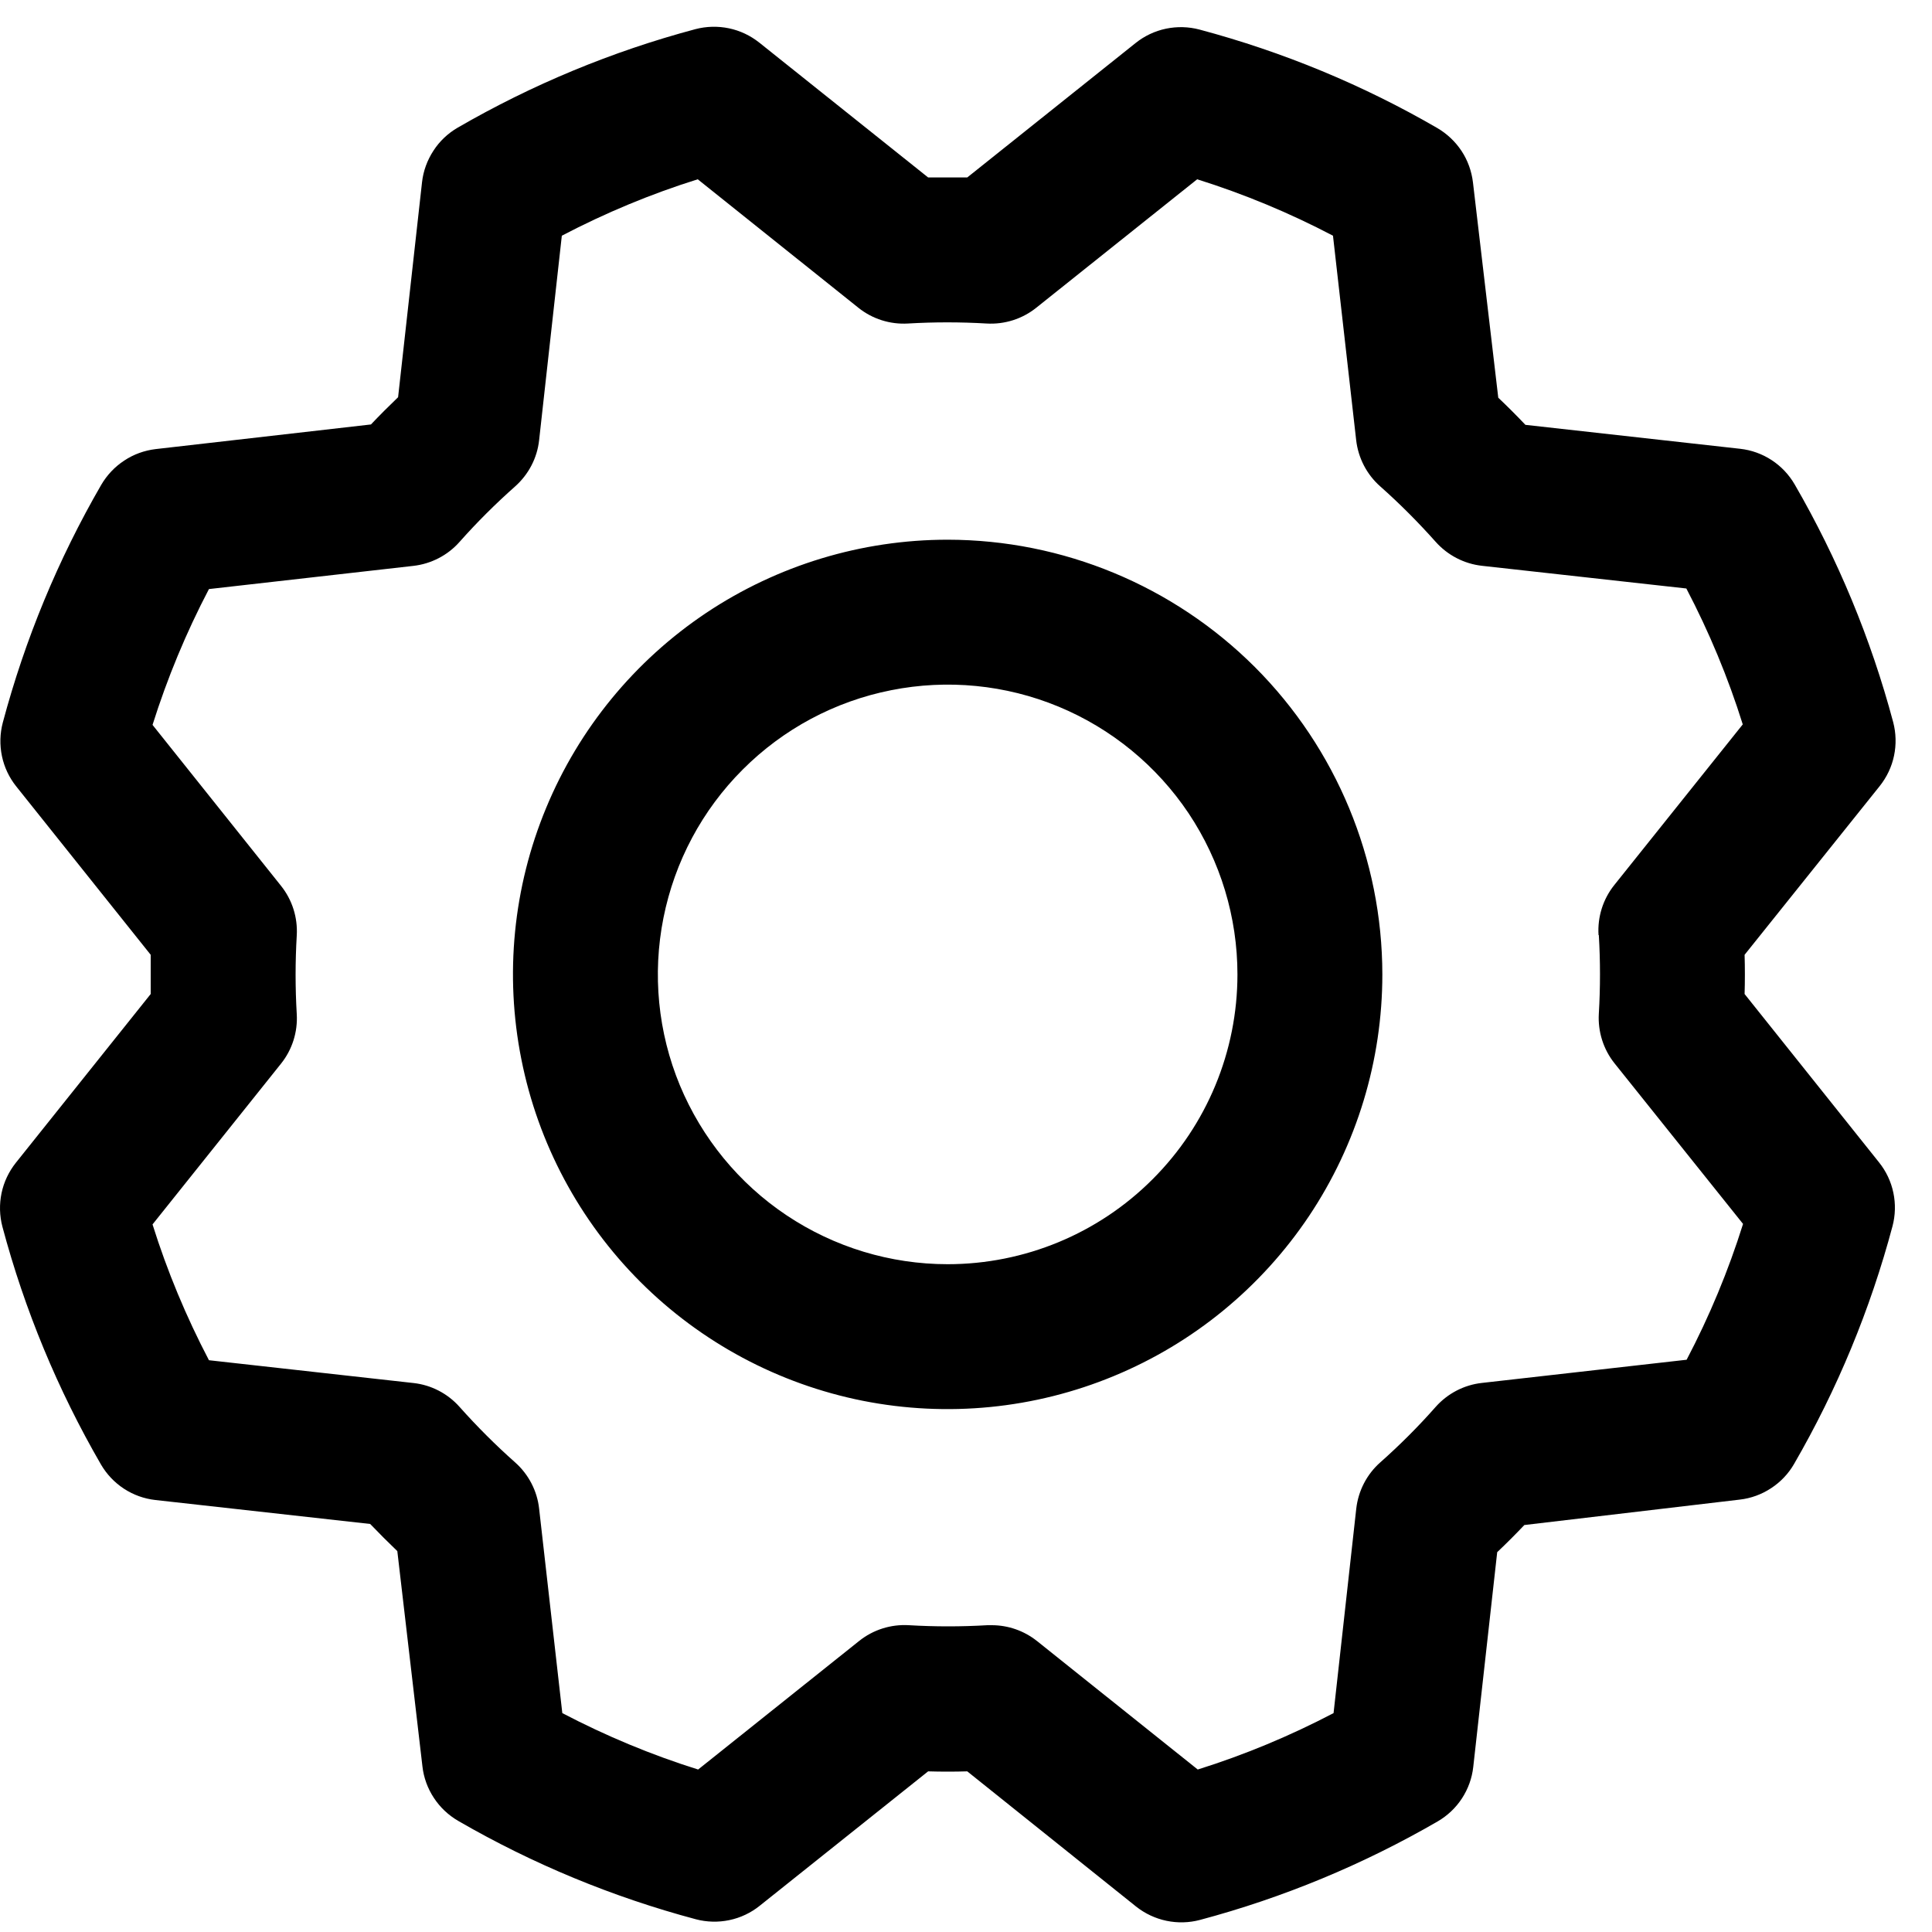 <svg width="20" height="20" viewBox="0 0 20 20" fill="none" xmlns="http://www.w3.org/2000/svg">
<path d="M9.81 5.587C8.92 5.587 8.05 5.851 7.31 6.345C6.57 6.84 5.993 7.543 5.653 8.365C5.312 9.187 5.223 10.092 5.397 10.965C5.57 11.838 5.999 12.64 6.628 13.269C7.257 13.898 8.059 14.327 8.932 14.501C9.805 14.674 10.71 14.585 11.532 14.244C12.354 13.904 13.057 13.327 13.552 12.587C14.046 11.847 14.31 10.977 14.31 10.087C14.309 8.894 13.834 7.75 12.991 6.906C12.147 6.063 11.003 5.588 9.81 5.587ZM9.81 13.087C9.217 13.087 8.637 12.911 8.143 12.581C7.65 12.252 7.266 11.783 7.038 11.235C6.811 10.687 6.752 10.084 6.868 9.502C6.984 8.92 7.269 8.385 7.689 7.966C8.108 7.546 8.643 7.26 9.225 7.145C9.807 7.029 10.41 7.088 10.958 7.315C11.506 7.542 11.975 7.927 12.305 8.42C12.634 8.914 12.81 9.494 12.81 10.087C12.81 10.883 12.494 11.646 11.931 12.208C11.369 12.771 10.606 13.087 9.81 13.087ZM18.06 10.29C18.064 10.155 18.064 10.02 18.06 9.884L19.459 8.137C19.532 8.045 19.583 7.938 19.607 7.823C19.631 7.708 19.628 7.589 19.598 7.475C19.368 6.613 19.025 5.786 18.578 5.014C18.519 4.913 18.438 4.827 18.34 4.763C18.242 4.699 18.131 4.659 18.015 4.646L15.791 4.398C15.699 4.301 15.605 4.207 15.51 4.117L15.248 1.888C15.234 1.772 15.194 1.66 15.13 1.563C15.065 1.465 14.979 1.384 14.878 1.325C14.107 0.878 13.279 0.536 12.417 0.306C12.304 0.276 12.185 0.273 12.07 0.297C11.955 0.321 11.847 0.372 11.755 0.446L10.013 1.837C9.878 1.837 9.743 1.837 9.608 1.837L7.86 0.441C7.768 0.368 7.661 0.317 7.546 0.293C7.431 0.269 7.312 0.272 7.198 0.302C6.336 0.532 5.509 0.875 4.737 1.322C4.636 1.381 4.55 1.462 4.487 1.56C4.423 1.658 4.382 1.769 4.369 1.885L4.121 4.112C4.024 4.205 3.93 4.299 3.84 4.394L1.611 4.649C1.495 4.663 1.383 4.703 1.286 4.768C1.188 4.832 1.107 4.918 1.048 5.019C0.601 5.791 0.259 6.618 0.029 7.48C-0.001 7.593 -0.004 7.712 0.02 7.827C0.044 7.942 0.095 8.05 0.169 8.142L1.56 9.884C1.56 10.02 1.56 10.155 1.56 10.29L0.164 12.037C0.091 12.129 0.04 12.236 0.016 12.351C-0.008 12.466 -0.005 12.585 0.025 12.699C0.255 13.561 0.598 14.388 1.045 15.16C1.104 15.261 1.185 15.347 1.283 15.411C1.381 15.475 1.492 15.515 1.608 15.528L3.832 15.776C3.925 15.873 4.019 15.967 4.113 16.057L4.373 18.286C4.386 18.402 4.427 18.514 4.491 18.611C4.555 18.709 4.641 18.79 4.742 18.849C5.514 19.296 6.341 19.638 7.203 19.868C7.316 19.898 7.436 19.901 7.55 19.877C7.665 19.853 7.773 19.802 7.865 19.728L9.608 18.337C9.743 18.341 9.878 18.341 10.013 18.337L11.76 19.736C11.852 19.809 11.96 19.86 12.075 19.884C12.19 19.908 12.309 19.905 12.422 19.875C13.284 19.645 14.111 19.302 14.883 18.855C14.984 18.796 15.07 18.715 15.134 18.617C15.198 18.519 15.238 18.408 15.251 18.292L15.499 16.068C15.596 15.976 15.69 15.882 15.78 15.787L18.009 15.524C18.125 15.511 18.237 15.47 18.334 15.406C18.432 15.342 18.514 15.256 18.572 15.155C19.019 14.383 19.361 13.556 19.591 12.694C19.621 12.581 19.624 12.461 19.6 12.347C19.576 12.232 19.525 12.124 19.451 12.032L18.06 10.29ZM16.551 9.68C16.567 9.951 16.567 10.223 16.551 10.494C16.54 10.679 16.598 10.863 16.714 11.008L18.044 12.67C17.892 13.155 17.696 13.626 17.46 14.076L15.341 14.316C15.157 14.336 14.986 14.425 14.863 14.563C14.683 14.767 14.491 14.959 14.288 15.139C14.149 15.262 14.061 15.433 14.04 15.617L13.805 17.734C13.354 17.97 12.884 18.166 12.399 18.318L10.735 16.988C10.602 16.882 10.437 16.824 10.267 16.824H10.222C9.951 16.84 9.679 16.84 9.408 16.824C9.222 16.813 9.039 16.871 8.894 16.987L7.227 18.318C6.742 18.166 6.272 17.97 5.821 17.734L5.581 15.618C5.561 15.434 5.472 15.263 5.334 15.14C5.131 14.96 4.938 14.767 4.758 14.565C4.635 14.426 4.464 14.337 4.28 14.317L2.163 14.081C1.927 13.63 1.731 13.16 1.579 12.675L2.909 11.011C3.025 10.866 3.083 10.683 3.072 10.498C3.056 10.227 3.056 9.955 3.072 9.684C3.083 9.498 3.025 9.315 2.909 9.17L1.579 7.504C1.732 7.019 1.927 6.548 2.163 6.098L4.279 5.858C4.463 5.837 4.634 5.749 4.757 5.61C4.937 5.407 5.13 5.215 5.333 5.035C5.472 4.911 5.561 4.741 5.581 4.556L5.816 2.44C6.267 2.204 6.737 2.008 7.223 1.856L8.886 3.186C9.031 3.302 9.214 3.36 9.399 3.349C9.67 3.333 9.942 3.333 10.213 3.349C10.399 3.36 10.582 3.302 10.727 3.186L12.393 1.856C12.878 2.008 13.349 2.204 13.799 2.44L14.039 4.556C14.06 4.74 14.148 4.911 14.287 5.034C14.49 5.214 14.682 5.407 14.862 5.609C14.986 5.748 15.156 5.836 15.34 5.857L17.457 6.092C17.693 6.543 17.889 7.013 18.041 7.499L16.711 9.162C16.594 9.308 16.536 9.493 16.548 9.68H16.551Z" fill="black"/>
</svg>
